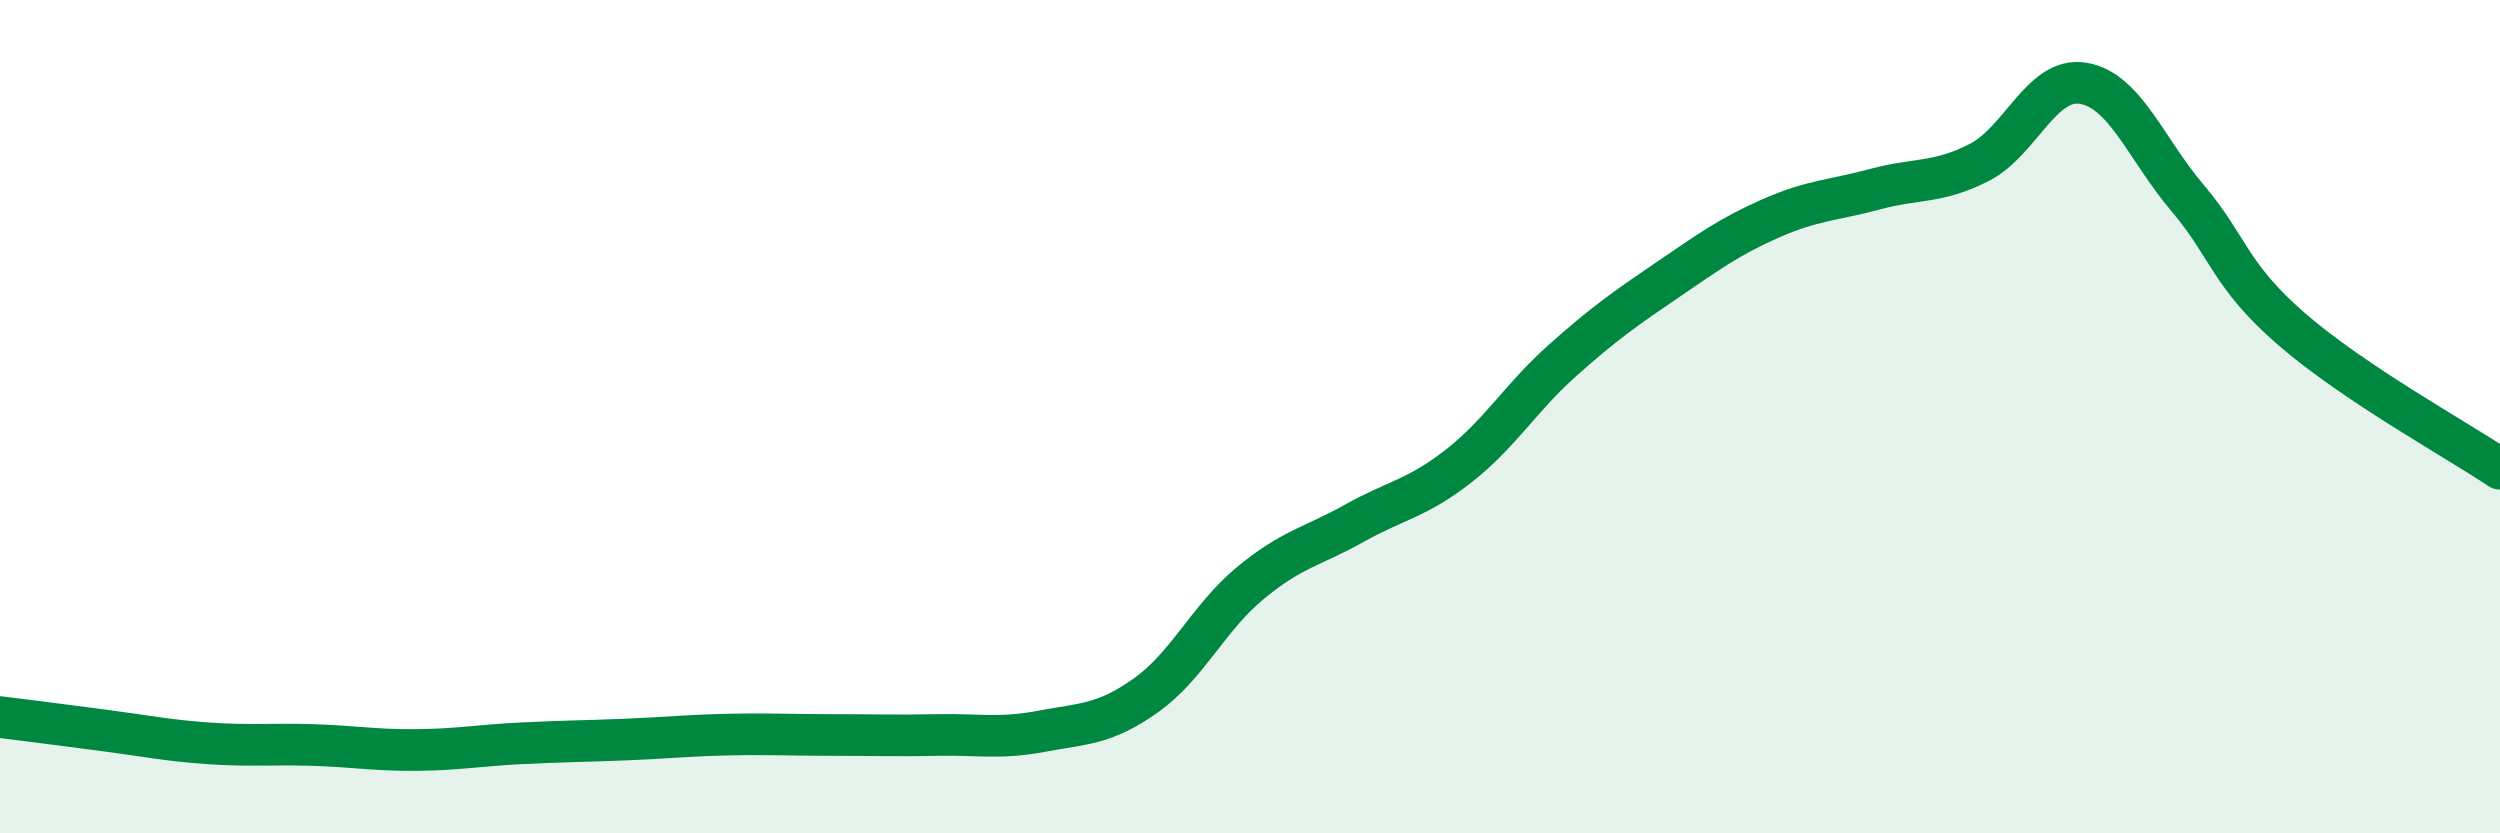 
    <svg width="60" height="20" viewBox="0 0 60 20" xmlns="http://www.w3.org/2000/svg">
      <path
        d="M 0,17.21 C 0.5,17.27 1.5,17.4 2.5,17.53 C 3.5,17.66 4,17.77 5,17.84 C 6,17.91 6.5,17.85 7.5,17.88 C 8.5,17.91 9,18.01 10,18 C 11,17.99 11.5,17.89 12.5,17.84 C 13.5,17.79 14,17.79 15,17.75 C 16,17.71 16.5,17.65 17.5,17.63 C 18.5,17.61 19,17.64 20,17.64 C 21,17.64 21.5,17.66 22.5,17.64 C 23.5,17.62 24,17.74 25,17.55 C 26,17.36 26.5,17.4 27.5,16.69 C 28.5,15.98 29,14.83 30,14 C 31,13.17 31.5,13.12 32.5,12.56 C 33.5,12 34,11.97 35,11.19 C 36,10.41 36.5,9.54 37.5,8.65 C 38.5,7.76 39,7.41 40,6.73 C 41,6.05 41.5,5.68 42.5,5.24 C 43.5,4.8 44,4.81 45,4.54 C 46,4.27 46.5,4.41 47.5,3.9 C 48.5,3.39 49,1.83 50,2 C 51,2.17 51.5,3.57 52.5,4.75 C 53.5,5.93 53.5,6.6 55,7.9 C 56.5,9.2 59,10.58 60,11.25L60 20L0 20Z"
        fill="#008740"
        opacity="0.1"
        stroke-linecap="round"
        stroke-linejoin="round"
      />
      <path
        d="M 0,17.21 C 0.5,17.27 1.5,17.4 2.5,17.53 C 3.5,17.66 4,17.77 5,17.84 C 6,17.91 6.5,17.85 7.5,17.88 C 8.5,17.91 9,18.01 10,18 C 11,17.99 11.5,17.89 12.5,17.84 C 13.5,17.79 14,17.79 15,17.75 C 16,17.71 16.5,17.65 17.5,17.63 C 18.5,17.61 19,17.64 20,17.64 C 21,17.64 21.5,17.66 22.5,17.64 C 23.5,17.62 24,17.74 25,17.55 C 26,17.36 26.5,17.4 27.5,16.69 C 28.5,15.98 29,14.83 30,14 C 31,13.17 31.5,13.12 32.5,12.56 C 33.5,12 34,11.97 35,11.19 C 36,10.41 36.5,9.54 37.5,8.65 C 38.5,7.76 39,7.41 40,6.73 C 41,6.05 41.5,5.68 42.5,5.24 C 43.5,4.8 44,4.81 45,4.54 C 46,4.27 46.5,4.41 47.5,3.9 C 48.5,3.39 49,1.83 50,2 C 51,2.17 51.5,3.57 52.5,4.75 C 53.5,5.93 53.5,6.6 55,7.9 C 56.5,9.2 59,10.58 60,11.25"
        stroke="#008740"
        stroke-width="1"
        fill="none"
        stroke-linecap="round"
        stroke-linejoin="round"
      />
    </svg>
  